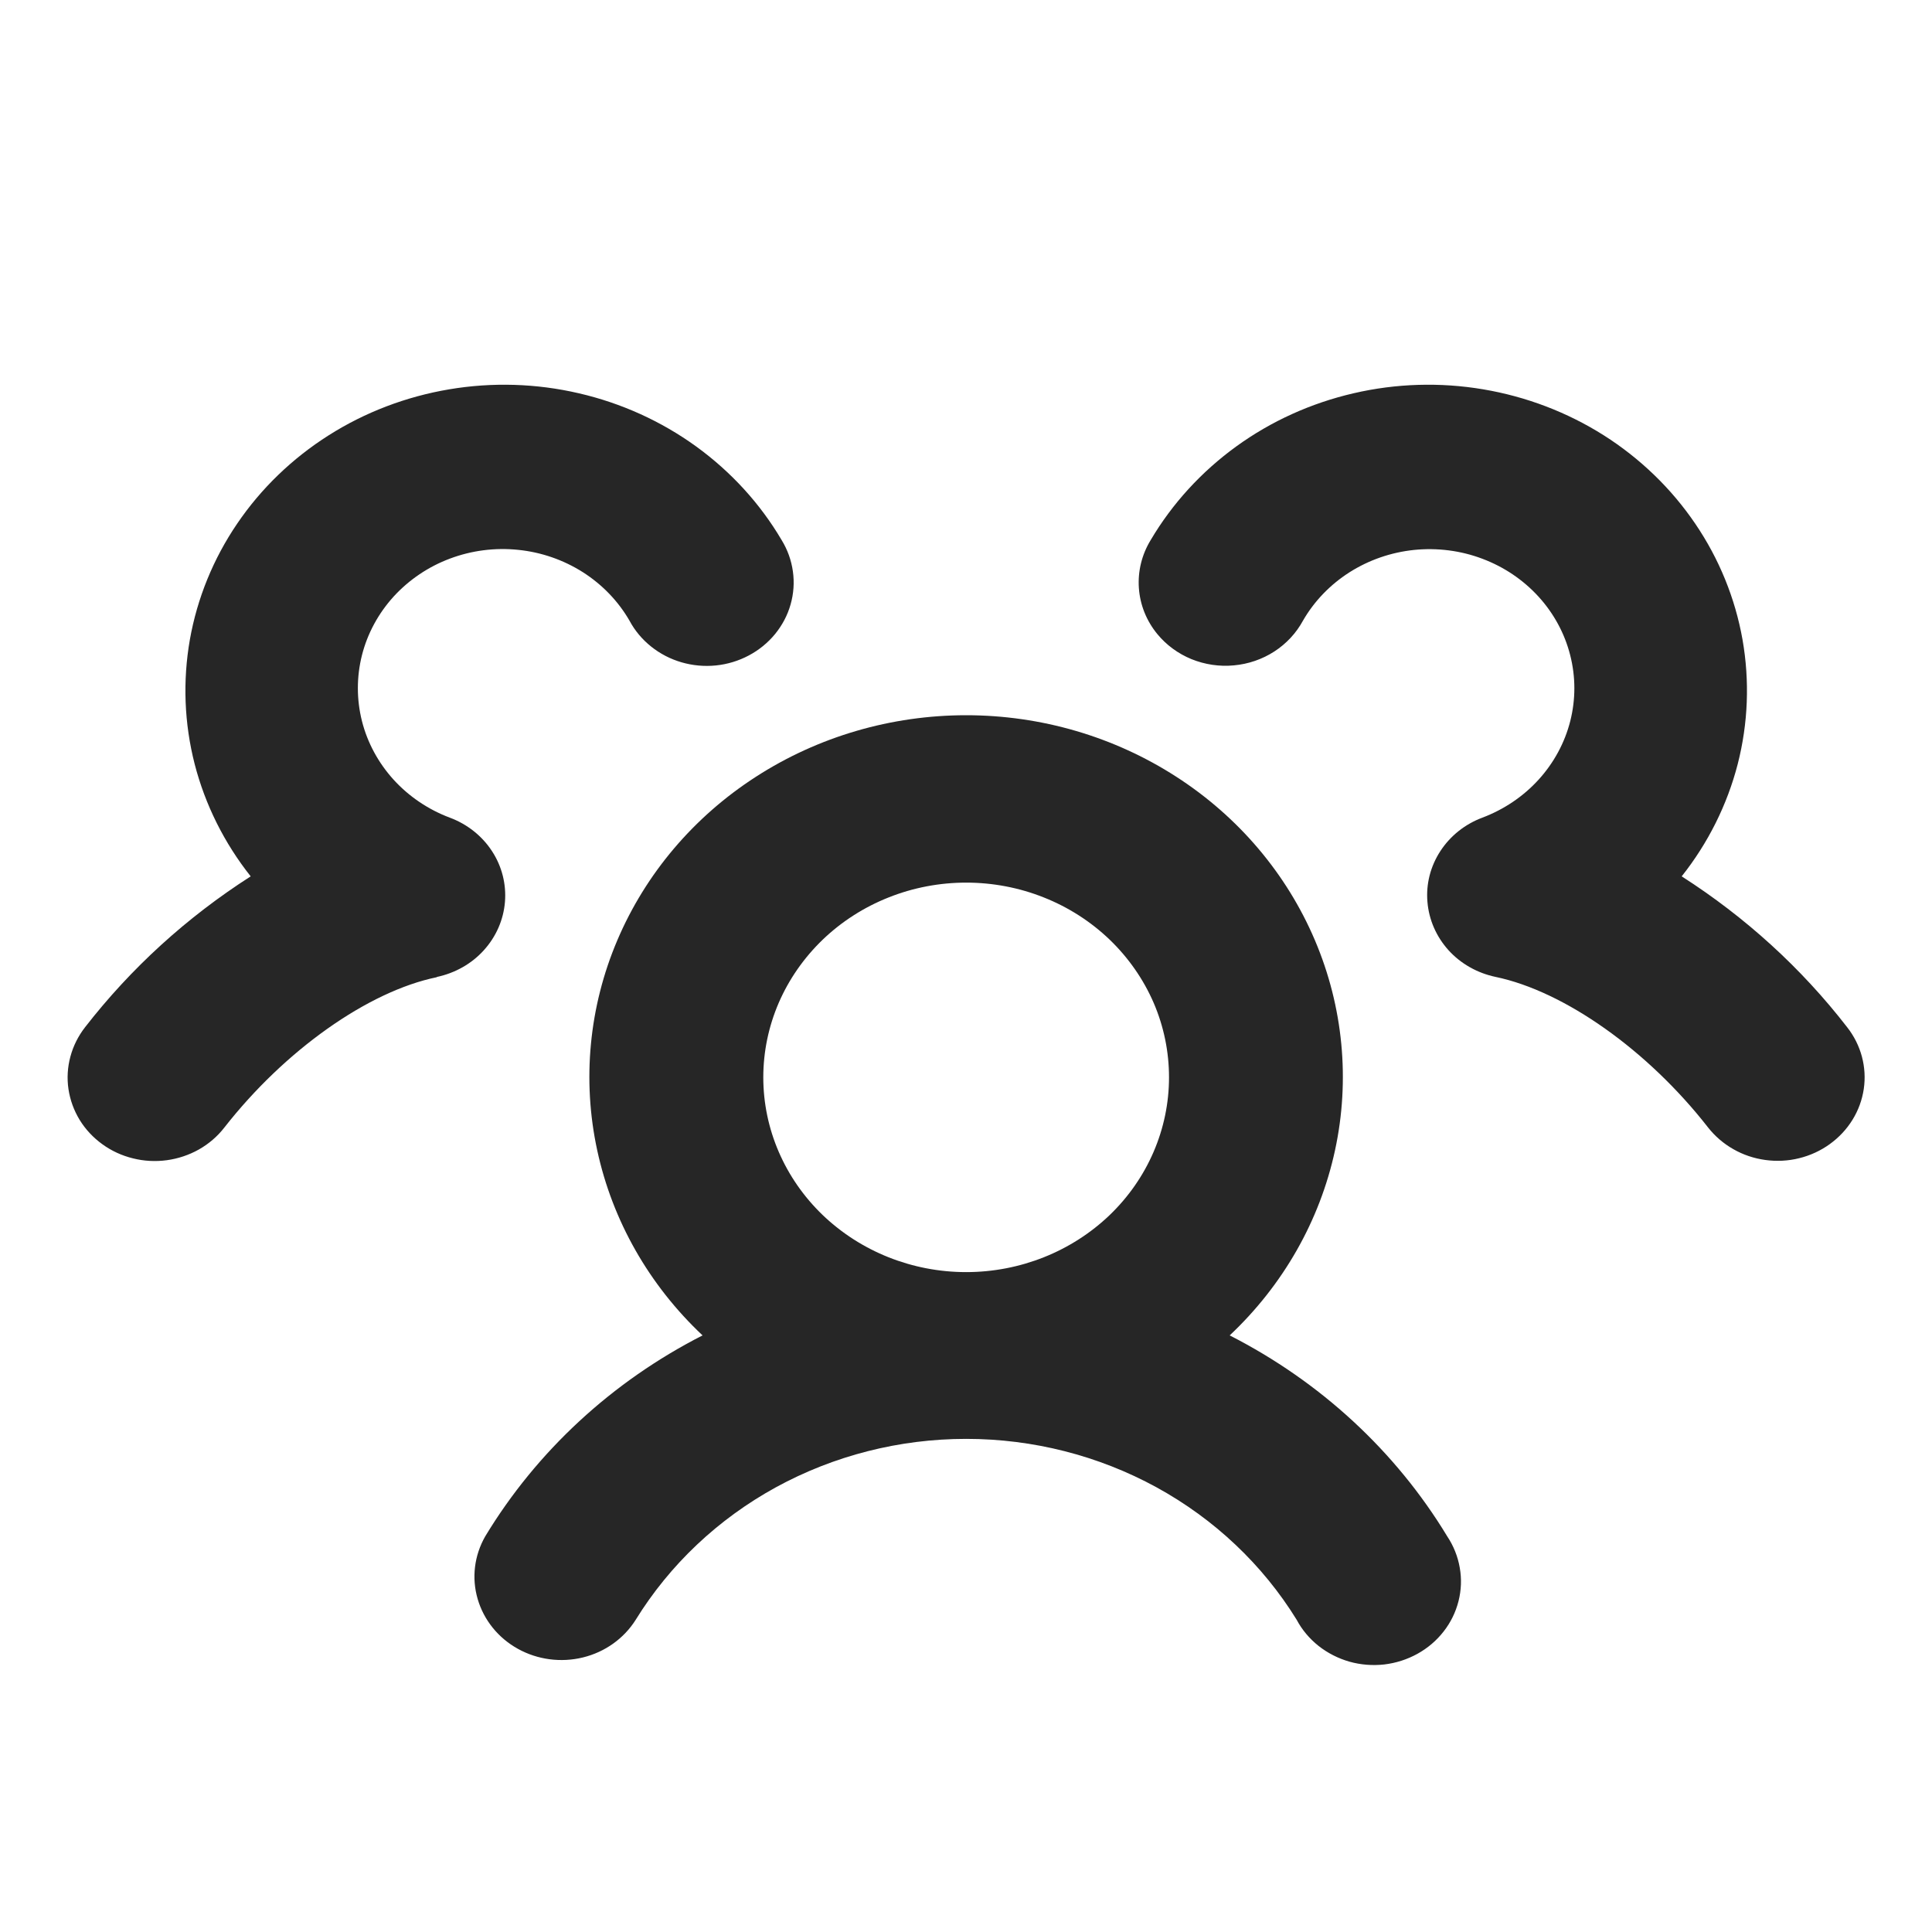 <svg width="25" height="25" viewBox="0 0 25 25" fill="none" xmlns="http://www.w3.org/2000/svg">
<g clip-path="url(#clip0_75_1020)">
<path d="M15.912 17.28C16.604 16.629 17.078 15.796 17.275 14.885C17.472 13.975 17.381 13.028 17.015 12.167C16.649 11.306 16.025 10.569 15.221 10.051C14.417 9.532 13.47 9.255 12.502 9.255C11.533 9.255 10.586 9.532 9.782 10.051C8.978 10.569 8.354 11.306 7.988 12.167C7.622 13.028 7.531 13.975 7.728 14.885C7.925 15.796 8.399 16.629 9.091 17.28C7.919 17.878 6.945 18.779 6.279 19.88C6.137 20.128 6.101 20.419 6.181 20.691C6.26 20.963 6.447 21.195 6.702 21.336C6.956 21.477 7.259 21.517 7.544 21.447C7.829 21.377 8.074 21.202 8.226 20.96C8.666 20.247 9.291 19.656 10.041 19.245C10.791 18.835 11.639 18.619 12.502 18.619C13.366 18.619 14.214 18.835 14.964 19.245C15.714 19.656 16.339 20.247 16.779 20.96C16.848 21.09 16.945 21.205 17.062 21.298C17.18 21.391 17.316 21.46 17.462 21.502C17.608 21.543 17.762 21.555 17.913 21.538C18.064 21.52 18.21 21.473 18.342 21.4C18.474 21.327 18.589 21.229 18.68 21.112C18.772 20.995 18.837 20.861 18.873 20.719C18.909 20.577 18.915 20.43 18.889 20.285C18.864 20.141 18.809 20.003 18.727 19.88C18.06 18.778 17.085 17.878 15.912 17.28H15.912ZM9.877 13.941C9.877 13.61 9.945 13.282 10.077 12.976C10.209 12.671 10.403 12.393 10.646 12.159C10.89 11.925 11.18 11.739 11.498 11.613C11.816 11.486 12.158 11.421 12.502 11.421C12.847 11.421 13.189 11.486 13.507 11.613C13.825 11.739 14.115 11.925 14.359 12.159C14.602 12.393 14.796 12.671 14.928 12.976C15.06 13.282 15.127 13.61 15.127 13.941C15.127 14.609 14.851 15.25 14.359 15.723C13.866 16.195 13.199 16.461 12.502 16.461C11.806 16.461 11.139 16.195 10.646 15.723C10.154 15.25 9.877 14.609 9.877 13.941ZM23.677 14.805C23.559 14.89 23.425 14.952 23.282 14.987C23.139 15.023 22.99 15.03 22.843 15.01C22.697 14.99 22.556 14.943 22.429 14.87C22.302 14.798 22.191 14.702 22.102 14.589C21.323 13.59 20.242 12.826 19.352 12.641C19.116 12.591 18.903 12.471 18.744 12.296C18.586 12.121 18.49 11.902 18.471 11.671C18.451 11.44 18.51 11.209 18.639 11.012C18.767 10.816 18.957 10.664 19.183 10.58C19.462 10.474 19.712 10.306 19.91 10.088C20.107 9.871 20.248 9.611 20.319 9.331C20.39 9.05 20.39 8.758 20.318 8.477C20.247 8.197 20.106 7.937 19.908 7.72C19.71 7.503 19.461 7.335 19.181 7.23C18.901 7.124 18.598 7.086 18.299 7.116C18 7.147 17.714 7.246 17.463 7.405C17.212 7.565 17.005 7.78 16.86 8.032C16.773 8.192 16.646 8.329 16.49 8.43C16.334 8.531 16.154 8.593 15.966 8.61C15.779 8.628 15.59 8.599 15.417 8.529C15.244 8.458 15.092 8.346 14.976 8.205C14.835 8.034 14.752 7.826 14.737 7.609C14.722 7.392 14.775 7.176 14.89 6.988C15.169 6.516 15.546 6.104 15.997 5.777C16.448 5.45 16.965 5.216 17.515 5.089C18.065 4.961 18.636 4.944 19.193 5.038C19.75 5.132 20.28 5.334 20.753 5.633C21.224 5.932 21.627 6.321 21.936 6.776C22.245 7.23 22.453 7.741 22.548 8.276C22.642 8.812 22.621 9.36 22.486 9.887C22.35 10.414 22.103 10.909 21.761 11.34C22.586 11.868 23.311 12.528 23.902 13.292C24.082 13.521 24.159 13.809 24.117 14.092C24.075 14.376 23.917 14.632 23.678 14.804L23.677 14.805ZM5.652 12.645C4.761 12.828 3.682 13.593 2.901 14.593C2.813 14.706 2.701 14.802 2.574 14.874C2.446 14.946 2.305 14.993 2.159 15.013C2.012 15.033 1.863 15.025 1.72 14.989C1.577 14.954 1.442 14.892 1.324 14.806C1.206 14.721 1.106 14.614 1.031 14.492C0.956 14.369 0.907 14.234 0.886 14.093C0.865 13.953 0.874 13.809 0.911 13.672C0.948 13.534 1.013 13.405 1.101 13.292C1.694 12.528 2.419 11.868 3.244 11.34C2.902 10.909 2.655 10.414 2.519 9.887C2.384 9.36 2.363 8.812 2.457 8.276C2.552 7.741 2.76 7.23 3.069 6.776C3.378 6.321 3.781 5.932 4.253 5.633C4.724 5.334 5.255 5.132 5.812 5.038C6.369 4.944 6.94 4.961 7.49 5.089C8.04 5.216 8.556 5.45 9.008 5.777C9.459 6.104 9.836 6.516 10.114 6.988C10.191 7.113 10.24 7.251 10.26 7.394C10.28 7.537 10.27 7.682 10.23 7.822C10.191 7.961 10.122 8.091 10.029 8.205C9.936 8.318 9.821 8.412 9.689 8.482C9.557 8.552 9.412 8.596 9.263 8.611C9.113 8.626 8.962 8.612 8.818 8.57C8.674 8.528 8.541 8.459 8.425 8.366C8.31 8.274 8.214 8.16 8.146 8.032C8 7.779 7.793 7.564 7.542 7.404C7.291 7.245 7.004 7.145 6.705 7.115C6.405 7.084 6.103 7.123 5.823 7.228C5.542 7.333 5.293 7.502 5.094 7.719C4.896 7.937 4.755 8.197 4.684 8.477C4.613 8.758 4.613 9.051 4.684 9.332C4.755 9.612 4.896 9.872 5.094 10.09C5.292 10.307 5.542 10.476 5.822 10.581C6.047 10.665 6.238 10.817 6.366 11.013C6.495 11.21 6.553 11.441 6.534 11.672C6.515 11.903 6.419 12.122 6.26 12.297C6.102 12.472 5.888 12.592 5.652 12.642L5.652 12.645Z" fill="#262626"/>
</g>
<defs>
<clipPath id="clip0_75_1020">
<rect width="24" height="24" fill="white" transform="translate(0.5 0.5)"/>
</clipPath>
</defs>
</svg>
